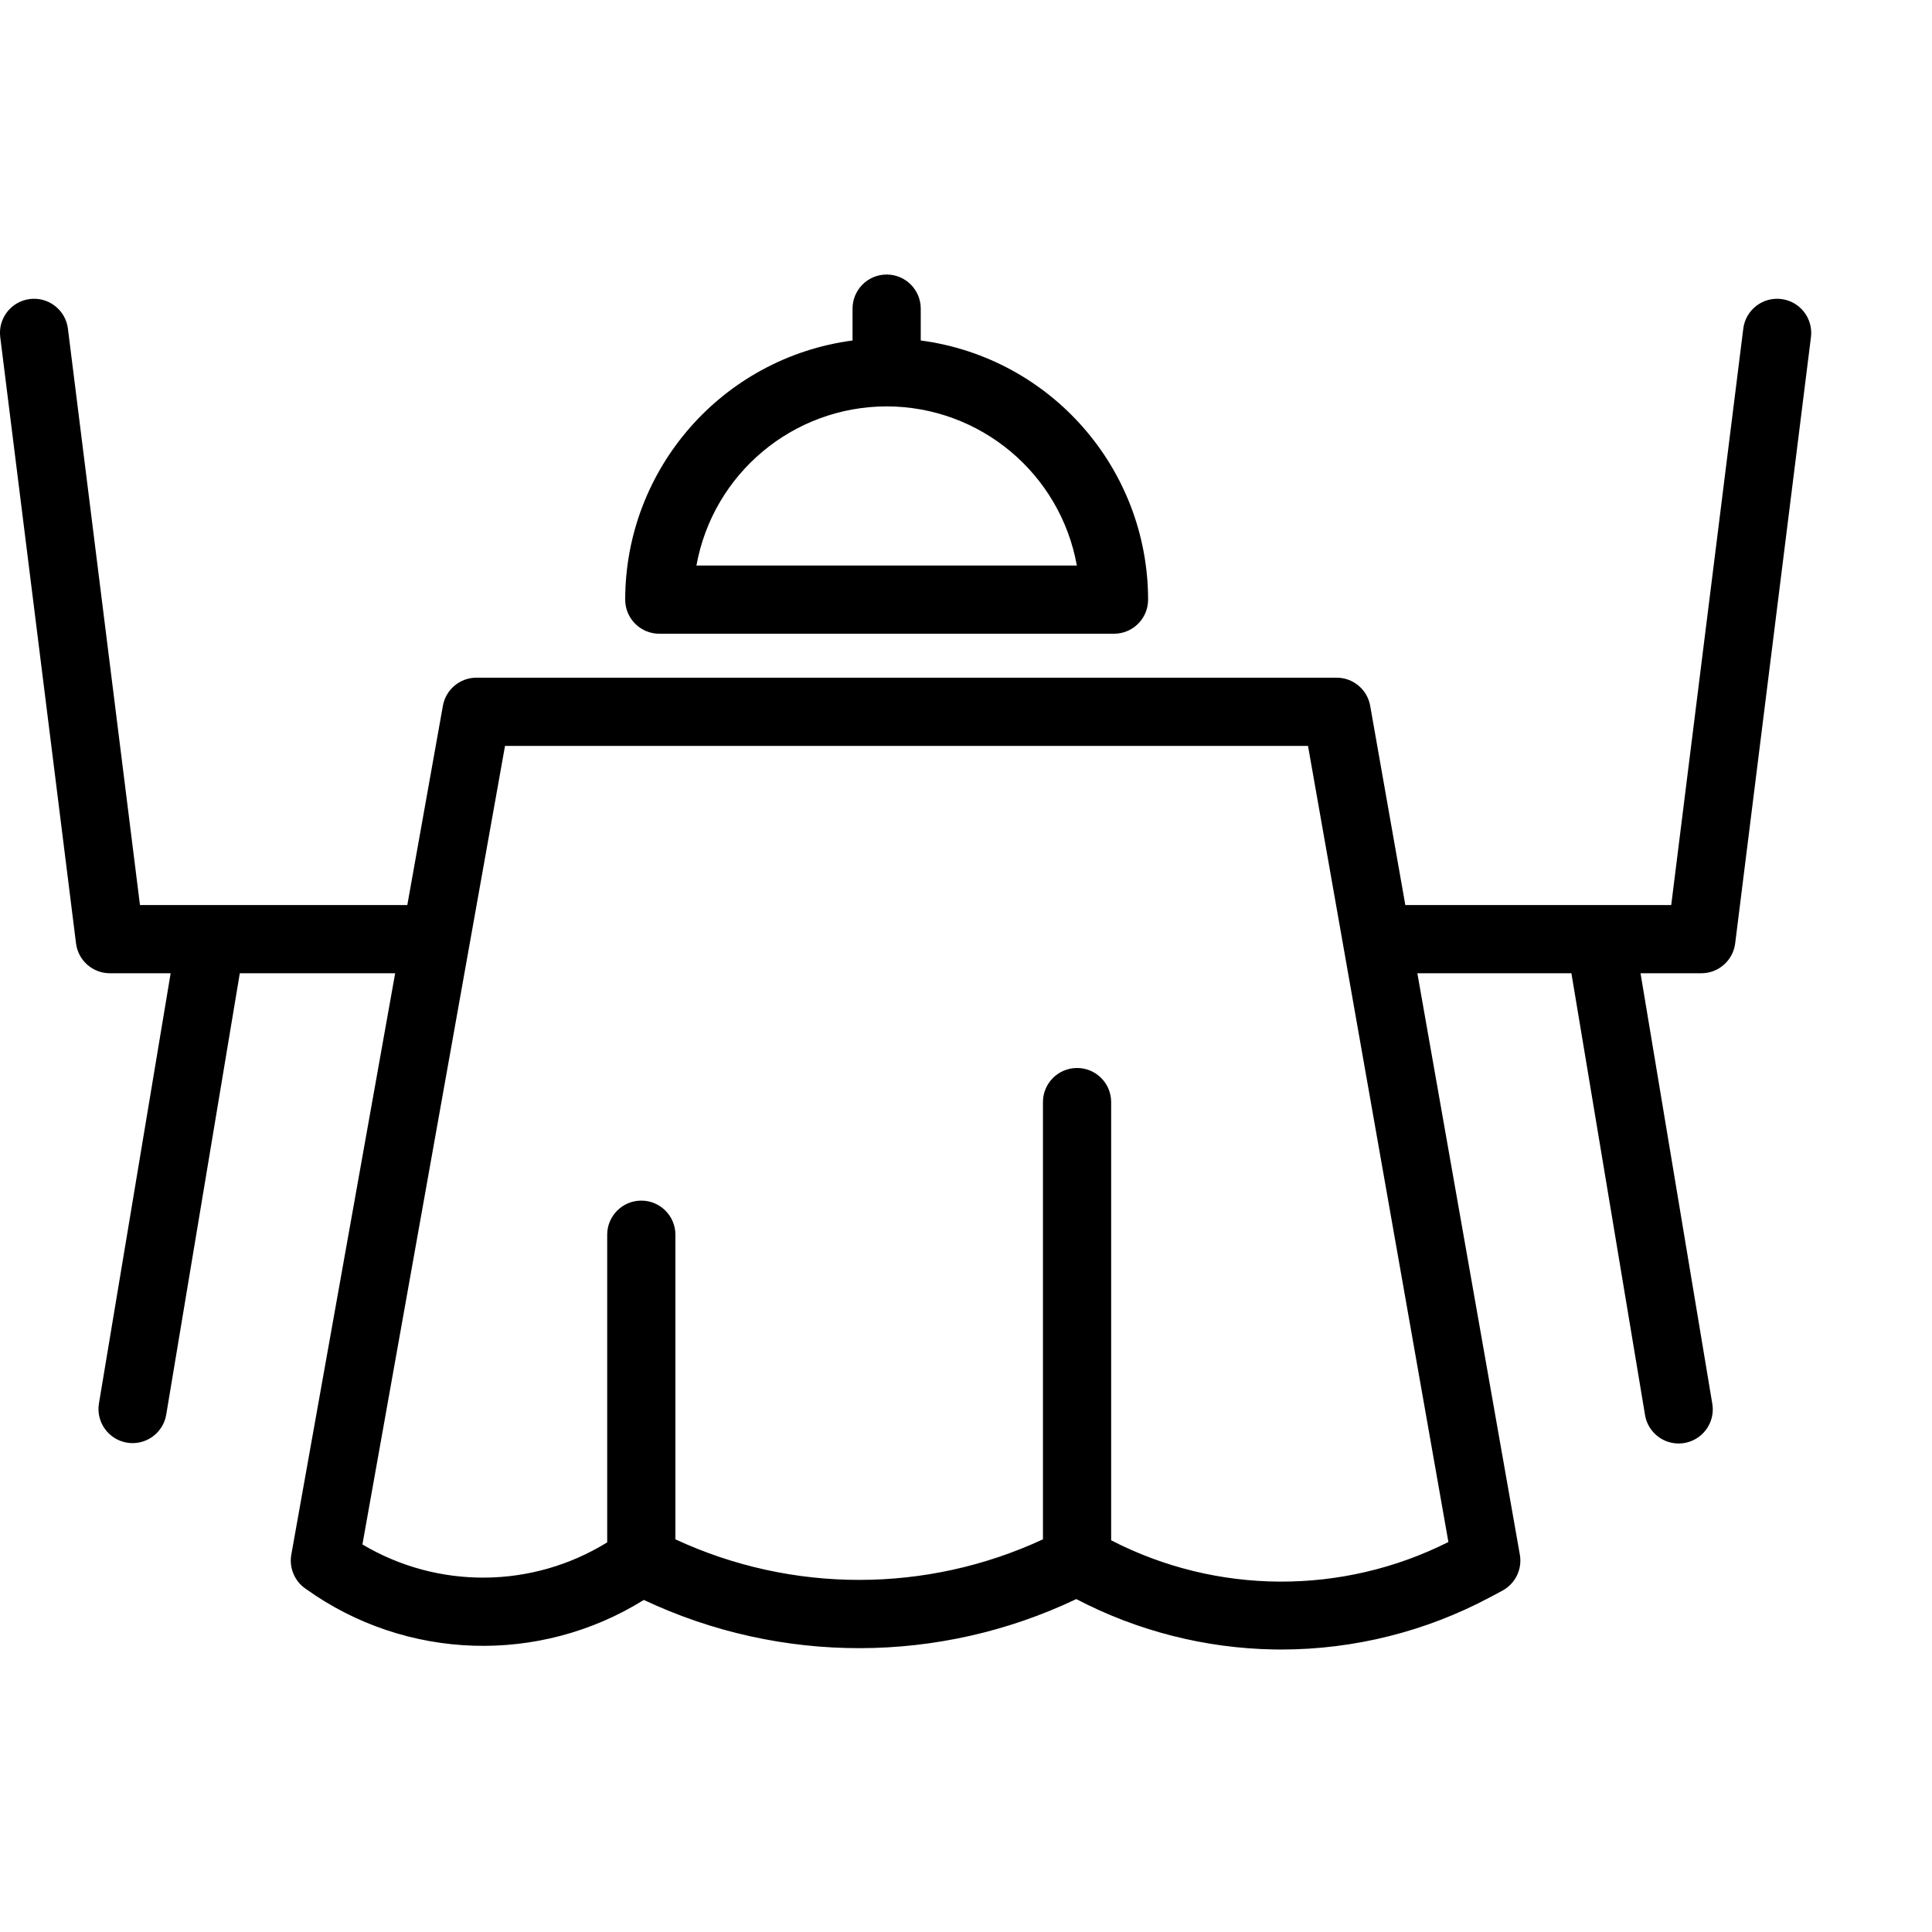<?xml version="1.0" encoding="utf-8"?>
<!-- Generator: Adobe Illustrator 16.0.0, SVG Export Plug-In . SVG Version: 6.00 Build 0)  -->
<!DOCTYPE svg PUBLIC "-//W3C//DTD SVG 1.1//EN" "http://www.w3.org/Graphics/SVG/1.1/DTD/svg11.dtd">
<svg version="1.1" id="Calque_1" xmlns="http://www.w3.org/2000/svg" xmlns:xlink="http://www.w3.org/1999/xlink" x="0px" y="0px"
	 width="637px" height="637px" viewBox="0 0 637 637" enable-background="new 0 0 637 637" xml:space="preserve">
<path d="M587.329,98.595c-6.164-0.769-11.782,3.604-12.552,9.76l-23.757,190.049h-87.669l-11.584-65.676
	c-0.944-5.373-5.614-9.292-11.072-9.292H157.095c-5.446,0-10.112,3.904-11.068,9.269l-11.732,65.692H46.149L22.392,108.355
	c-0.77-6.161-6.392-10.529-12.552-9.76c-6.161,0.769-10.534,6.391-9.761,12.552l24.987,199.896c0.702,5.626,5.485,9.85,11.154,9.85
	h20.044L32.624,462.717c-1.019,6.126,3.12,11.916,9.242,12.942c6.129,1.019,11.923-3.119,12.942-9.245l24.257-145.521h51.223
	L96.052,512.562c-0.765,4.268,0.996,8.597,4.514,11.119l0.266,0.191c32.99,23.644,76.979,25.085,111.445,3.643
	c45.16,21.298,97.503,21.196,142.585-0.281c20.149,10.53,42.481,16.219,65.216,16.612c0.801,0.016,1.597,0.02,2.397,0.02
	c24.003-0.016,47.635-5.934,68.812-17.24l4.053-2.167c4.286-2.296,6.613-7.082,5.771-11.869l-33.795-191.696h50.794l24.253,145.521
	c0.62,3.998,3.342,7.355,7.125,8.792c3.787,1.429,8.046,0.723,11.162-1.866c3.111-2.58,4.603-6.637,3.893-10.623l-23.641-141.824
	h20.045c5.672,0,10.455-4.224,11.158-9.85l24.986-199.896C597.86,104.986,593.487,99.368,587.329,98.595z M366.36,507.85V363.37
	c0-6.208-5.032-11.243-11.244-11.243c-6.208,0-11.244,5.035-11.244,11.243v144.163c-38.425,17.834-82.757,17.834-121.187,0V407.098
	c0-6.208-5.032-11.244-11.244-11.244c-6.207,0-11.243,5.036-11.243,11.244v101.435c-24.675,15.25-55.776,15.516-80.704,0.688
	l47.015-263.288h264.755l46.288,262.487C442.531,526.027,401.2,525.816,366.36,507.85z"/>
<path d="M217.375,208.947h149.922c6.211,0,11.244-5.032,11.244-11.244c-0.059-43.235-32.097-79.755-74.961-85.443v-10.502
	c0-6.211-5.033-11.244-11.244-11.244c-6.208,0-11.244,5.032-11.244,11.244v10.502c-42.856,5.688-74.902,42.208-74.961,85.443
	C206.131,203.915,211.168,208.947,217.375,208.947z M292.336,133.987c30.839,0.047,57.235,22.129,62.717,52.472H229.619
	C235.105,156.116,261.497,134.034,292.336,133.987z"/>
</svg>
